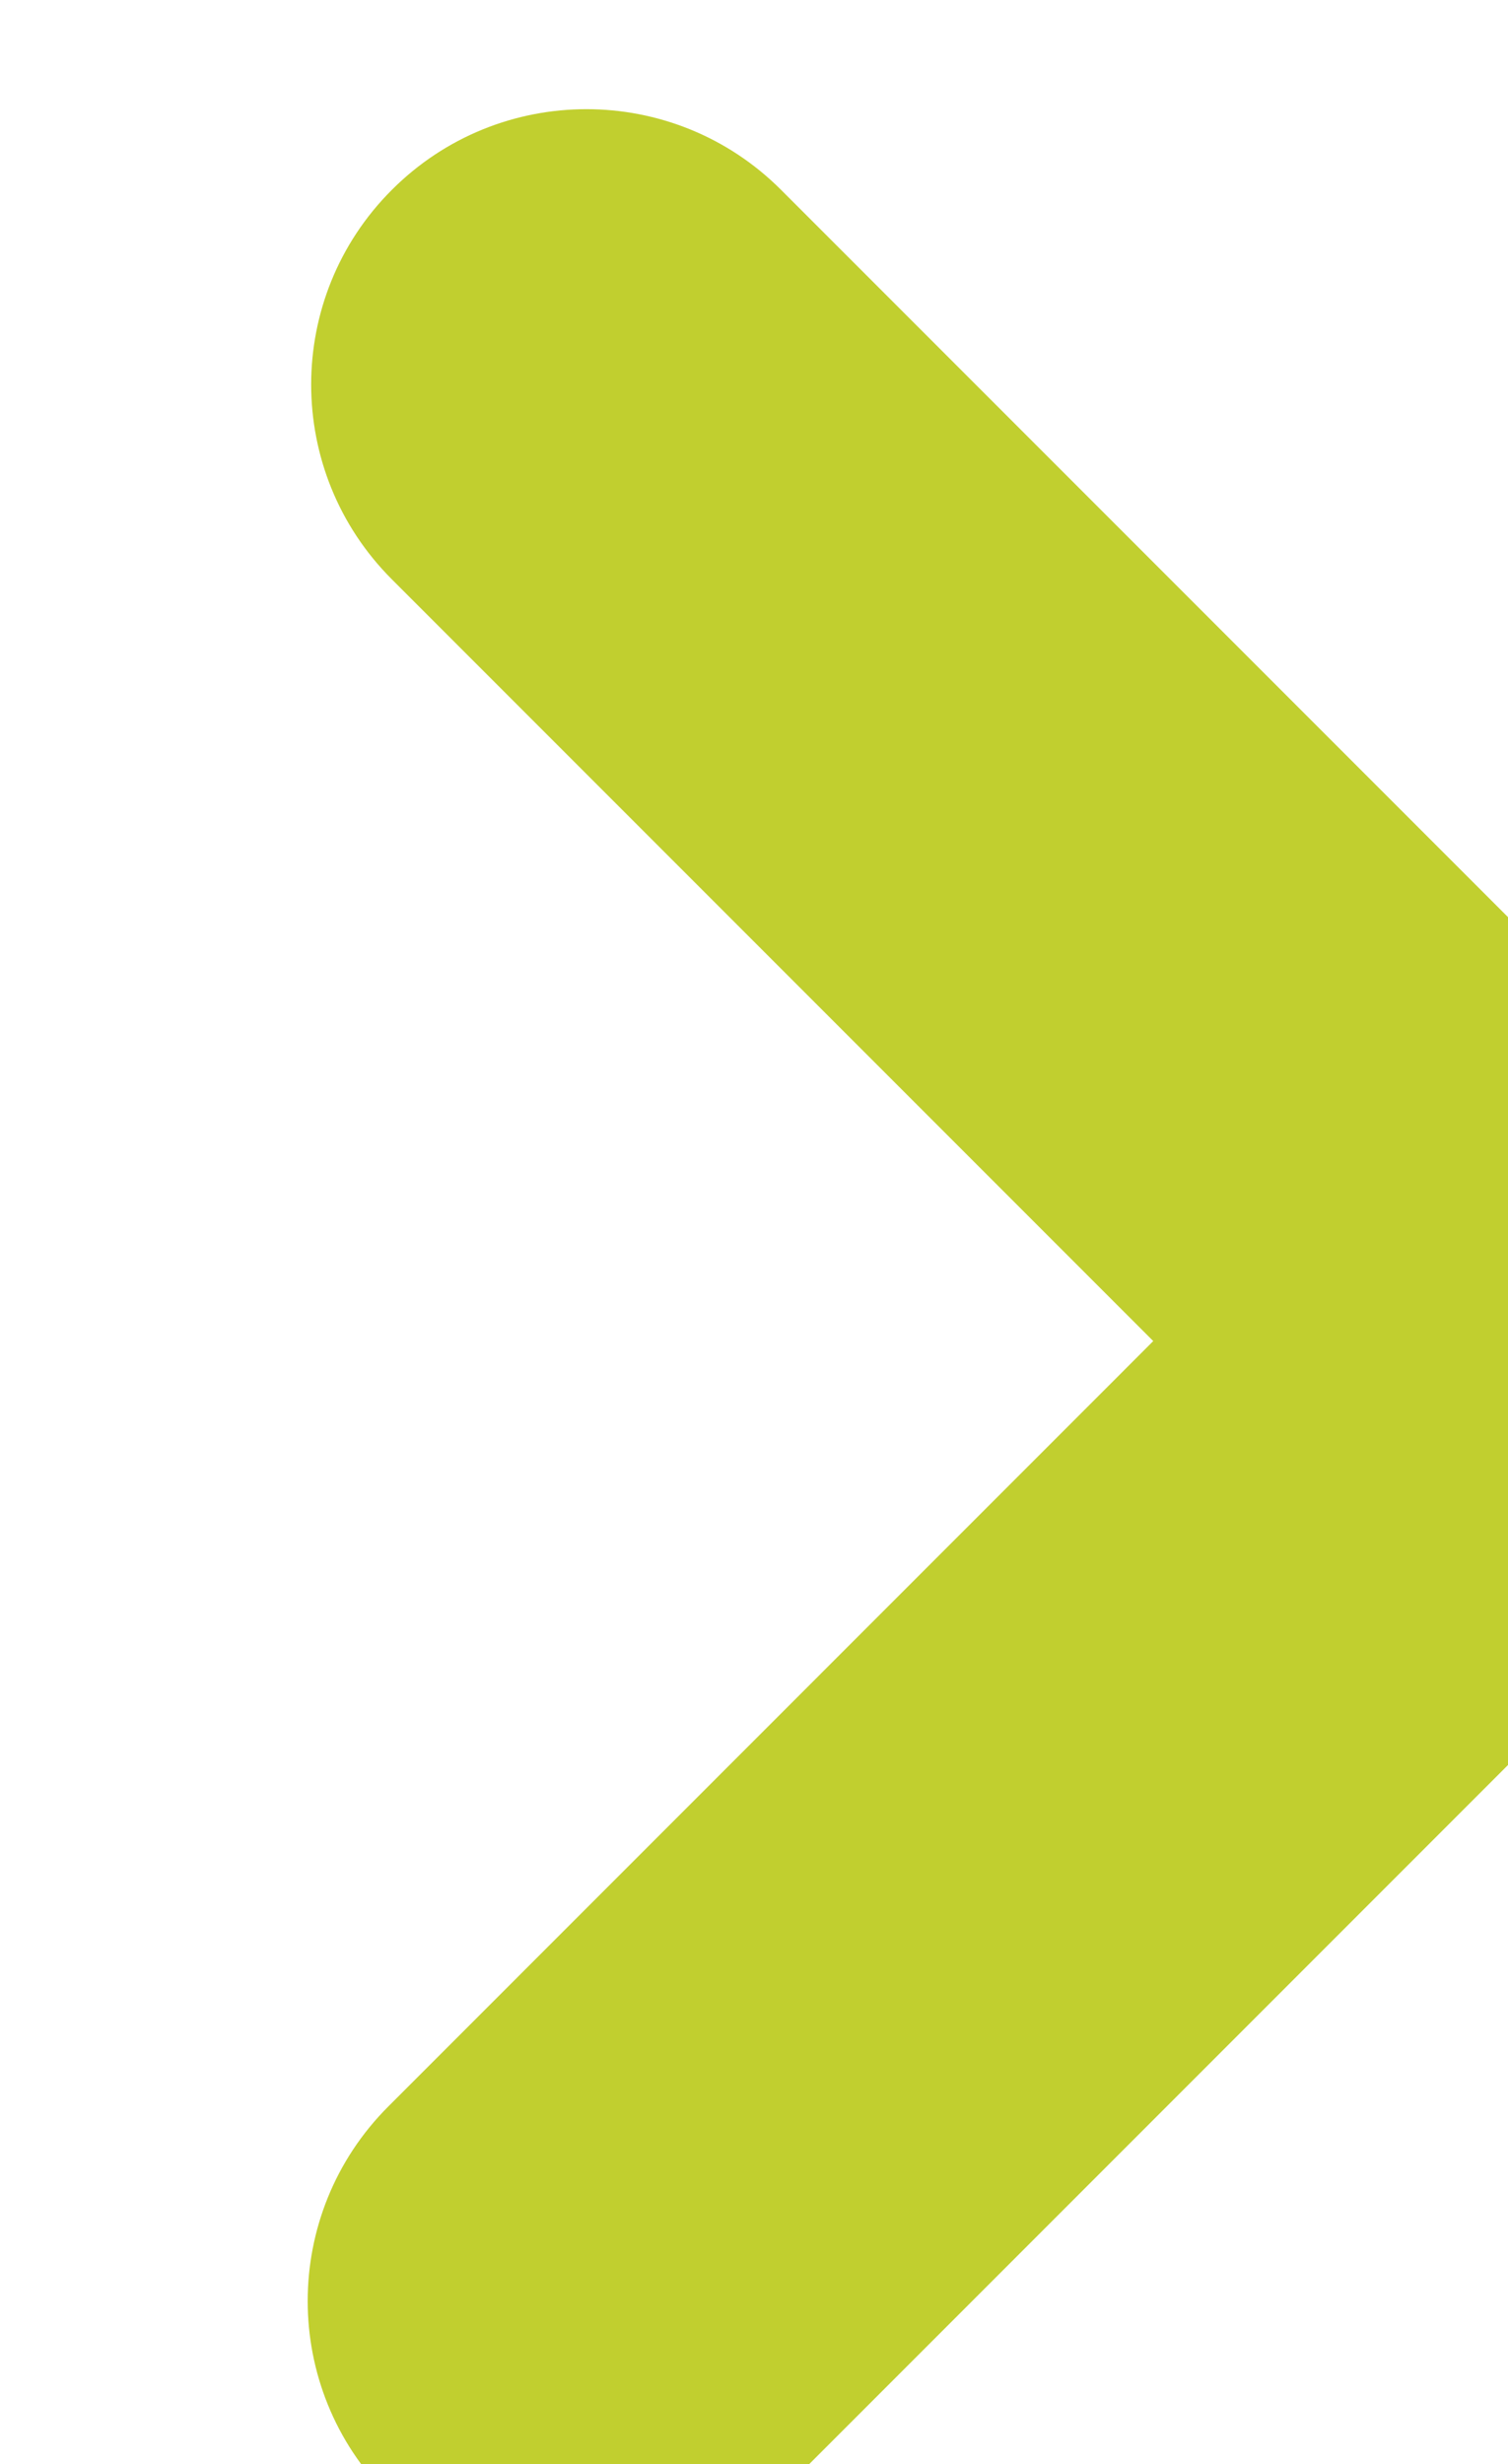 <?xml version="1.0" encoding="UTF-8" standalone="no"?>
<!-- Created with Inkscape (http://www.inkscape.org/) -->

<svg
   width="5.21mm"
   height="8.509mm"
   viewBox="0 0 5.21 8.509"
   version="1.1"
   id="svg1"
   xml:space="preserve"
   xmlns:inkscape="http://www.inkscape.org/namespaces/inkscape"
   xmlns:sodipodi="http://sodipodi.sourceforge.net/DTD/sodipodi-0.dtd"
   xmlns="http://www.w3.org/2000/svg"
   xmlns:svg="http://www.w3.org/2000/svg"><sodipodi:namedview
     id="namedview1"
     pagecolor="#ffffff"
     bordercolor="#000000"
     borderopacity="0.25"
     inkscape:showpageshadow="2"
     inkscape:pageopacity="0.0"
     inkscape:pagecheckerboard="0"
     inkscape:deskcolor="#d1d1d1"
     inkscape:document-units="mm"><inkscape:page
       x="1.7579261e-05"
       y="8.2392097e-07"
       width="5.21"
       height="8.509"
       id="page9"
       margin="0"
       bleed="0" /></sodipodi:namedview><defs
     id="defs1"><clipPath
       clipPathUnits="userSpaceOnUse"
       id="clipPath926"><path
         d="M 0,0 H 984 V 1943 H 0 Z"
         transform="translate(-915.911,-1244.998)"
         id="path926" /></clipPath></defs><g
     id="g460"
     inkscape:groupmode="layer"
     inkscape:label="2"
     transform="matrix(0.265,0,0,0.265,-674.588,-237.73)"><g
       id="g925"><path
         id="path925"
         d="m 0,0 c -0.689,0 -1.378,0.263 -1.903,0.789 -1.052,1.051 -1.052,2.755 0,3.806 l 7.481,7.482 -7.447,7.447 c -1.052,1.052 -1.052,2.756 0,3.807 1.051,1.052 2.756,1.052 3.807,0 L 11.289,13.98 C 12.34,12.929 12.34,11.225 11.288,10.173 L 1.904,0.789 C 1.378,0.263 0.689,0 0,0"
         style="fill:#c1cf2f;fill-opacity:1;fill-rule:nonzero;stroke:none"
         transform="matrix(1.333,0,0,-1.333,2553.215,930.669)"
         clip-path="url(#clipPath926)" /></g></g></svg>
